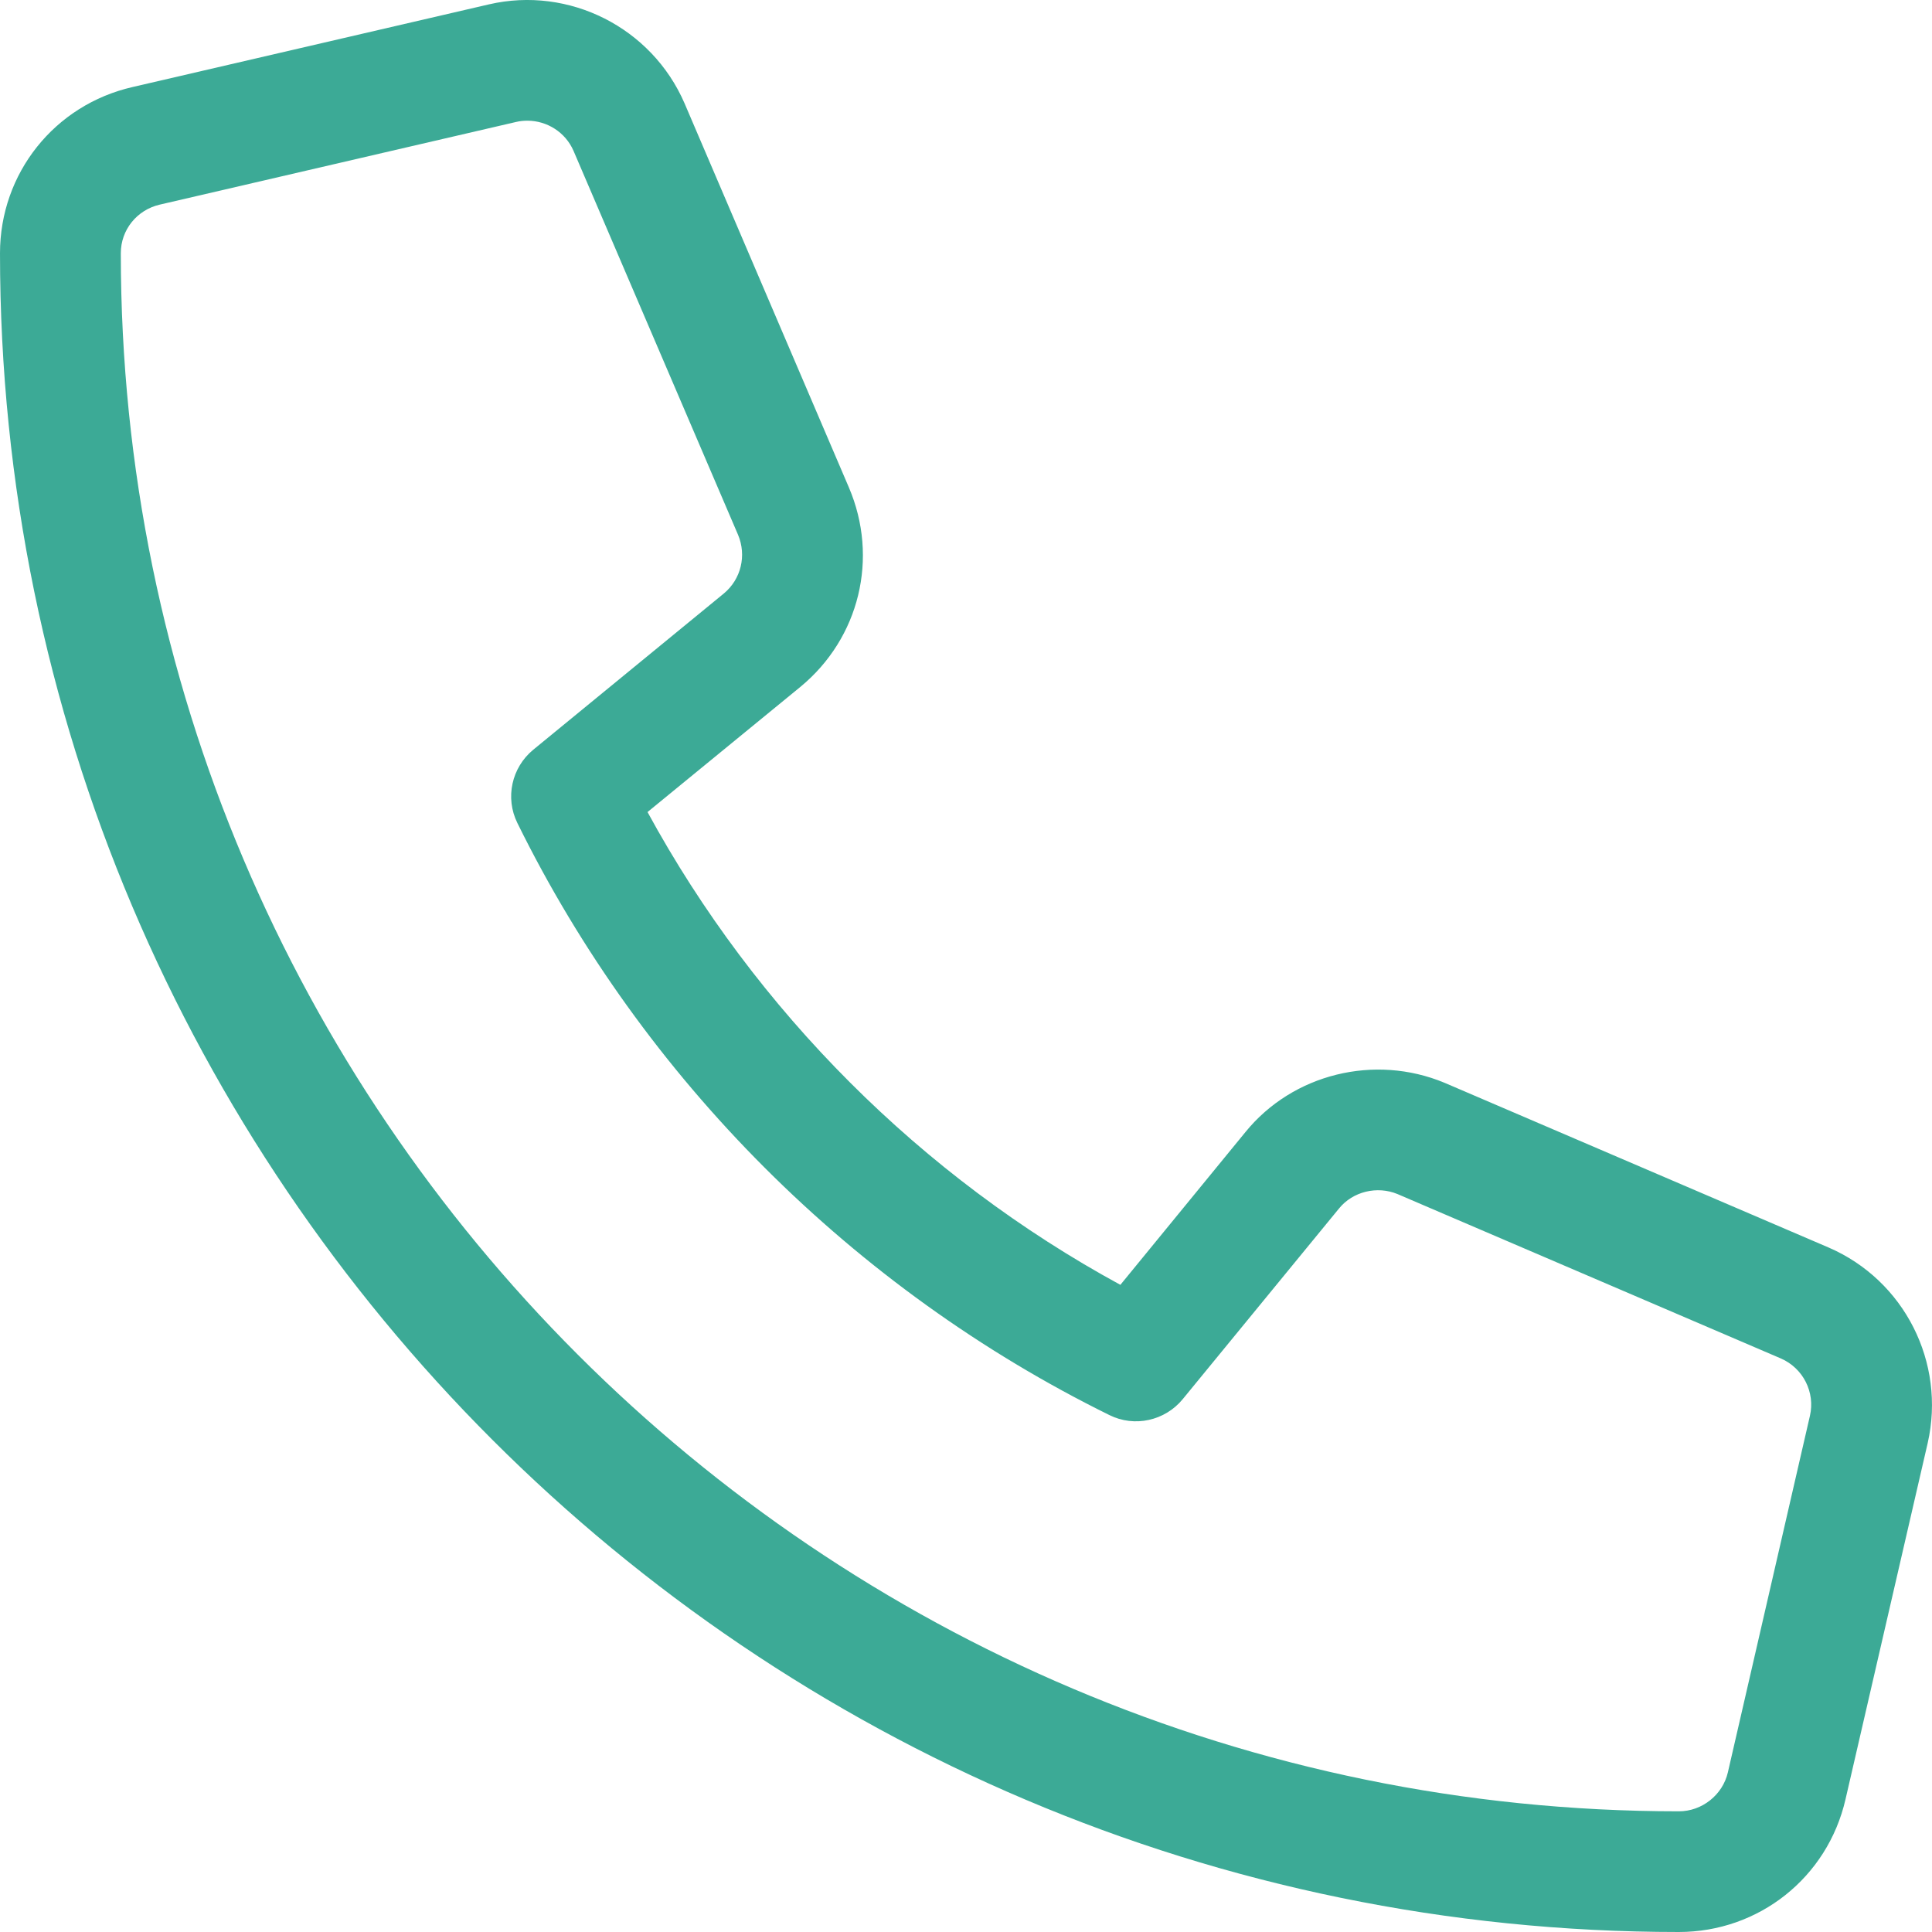 <svg width="32" height="32" viewBox="0 0 32 32" fill="none" xmlns="http://www.w3.org/2000/svg">
<path d="M30.288 20.663L23.925 17.934C22.769 17.453 21.413 17.785 20.628 18.751L18.557 21.281C15.262 19.488 12.519 16.744 10.725 13.45L13.258 11.376C14.237 10.568 14.559 9.241 14.06 8.073L11.338 1.711C10.794 0.455 9.425 -0.234 8.1 0.072L2.198 1.441C0.904 1.736 0 2.869 0 4.195C0 19.525 12.475 32 27.806 32C29.133 32 30.269 31.098 30.567 29.804L31.929 23.9C32.231 22.569 31.544 21.206 30.288 20.663ZM28.619 29.356C28.533 29.729 28.191 30.001 27.808 30.001C13.576 30.001 2.001 18.426 2.001 4.194C2.001 3.808 2.266 3.477 2.647 3.389L8.548 2.02C8.611 2.005 8.673 1.999 8.735 1.999C9.062 1.999 9.367 2.192 9.5 2.5L12.224 8.857C12.369 9.2 12.275 9.594 11.988 9.831L8.831 12.419C8.475 12.713 8.363 13.213 8.569 13.631C10.655 17.869 14.138 21.35 18.375 23.438C18.79 23.645 19.296 23.533 19.59 23.174L22.177 20.018C22.408 19.732 22.812 19.639 23.146 19.777L29.496 22.5C29.865 22.66 30.068 23.06 29.978 23.451L28.619 29.356Z" fill="#3CAA96"/>
</svg>
